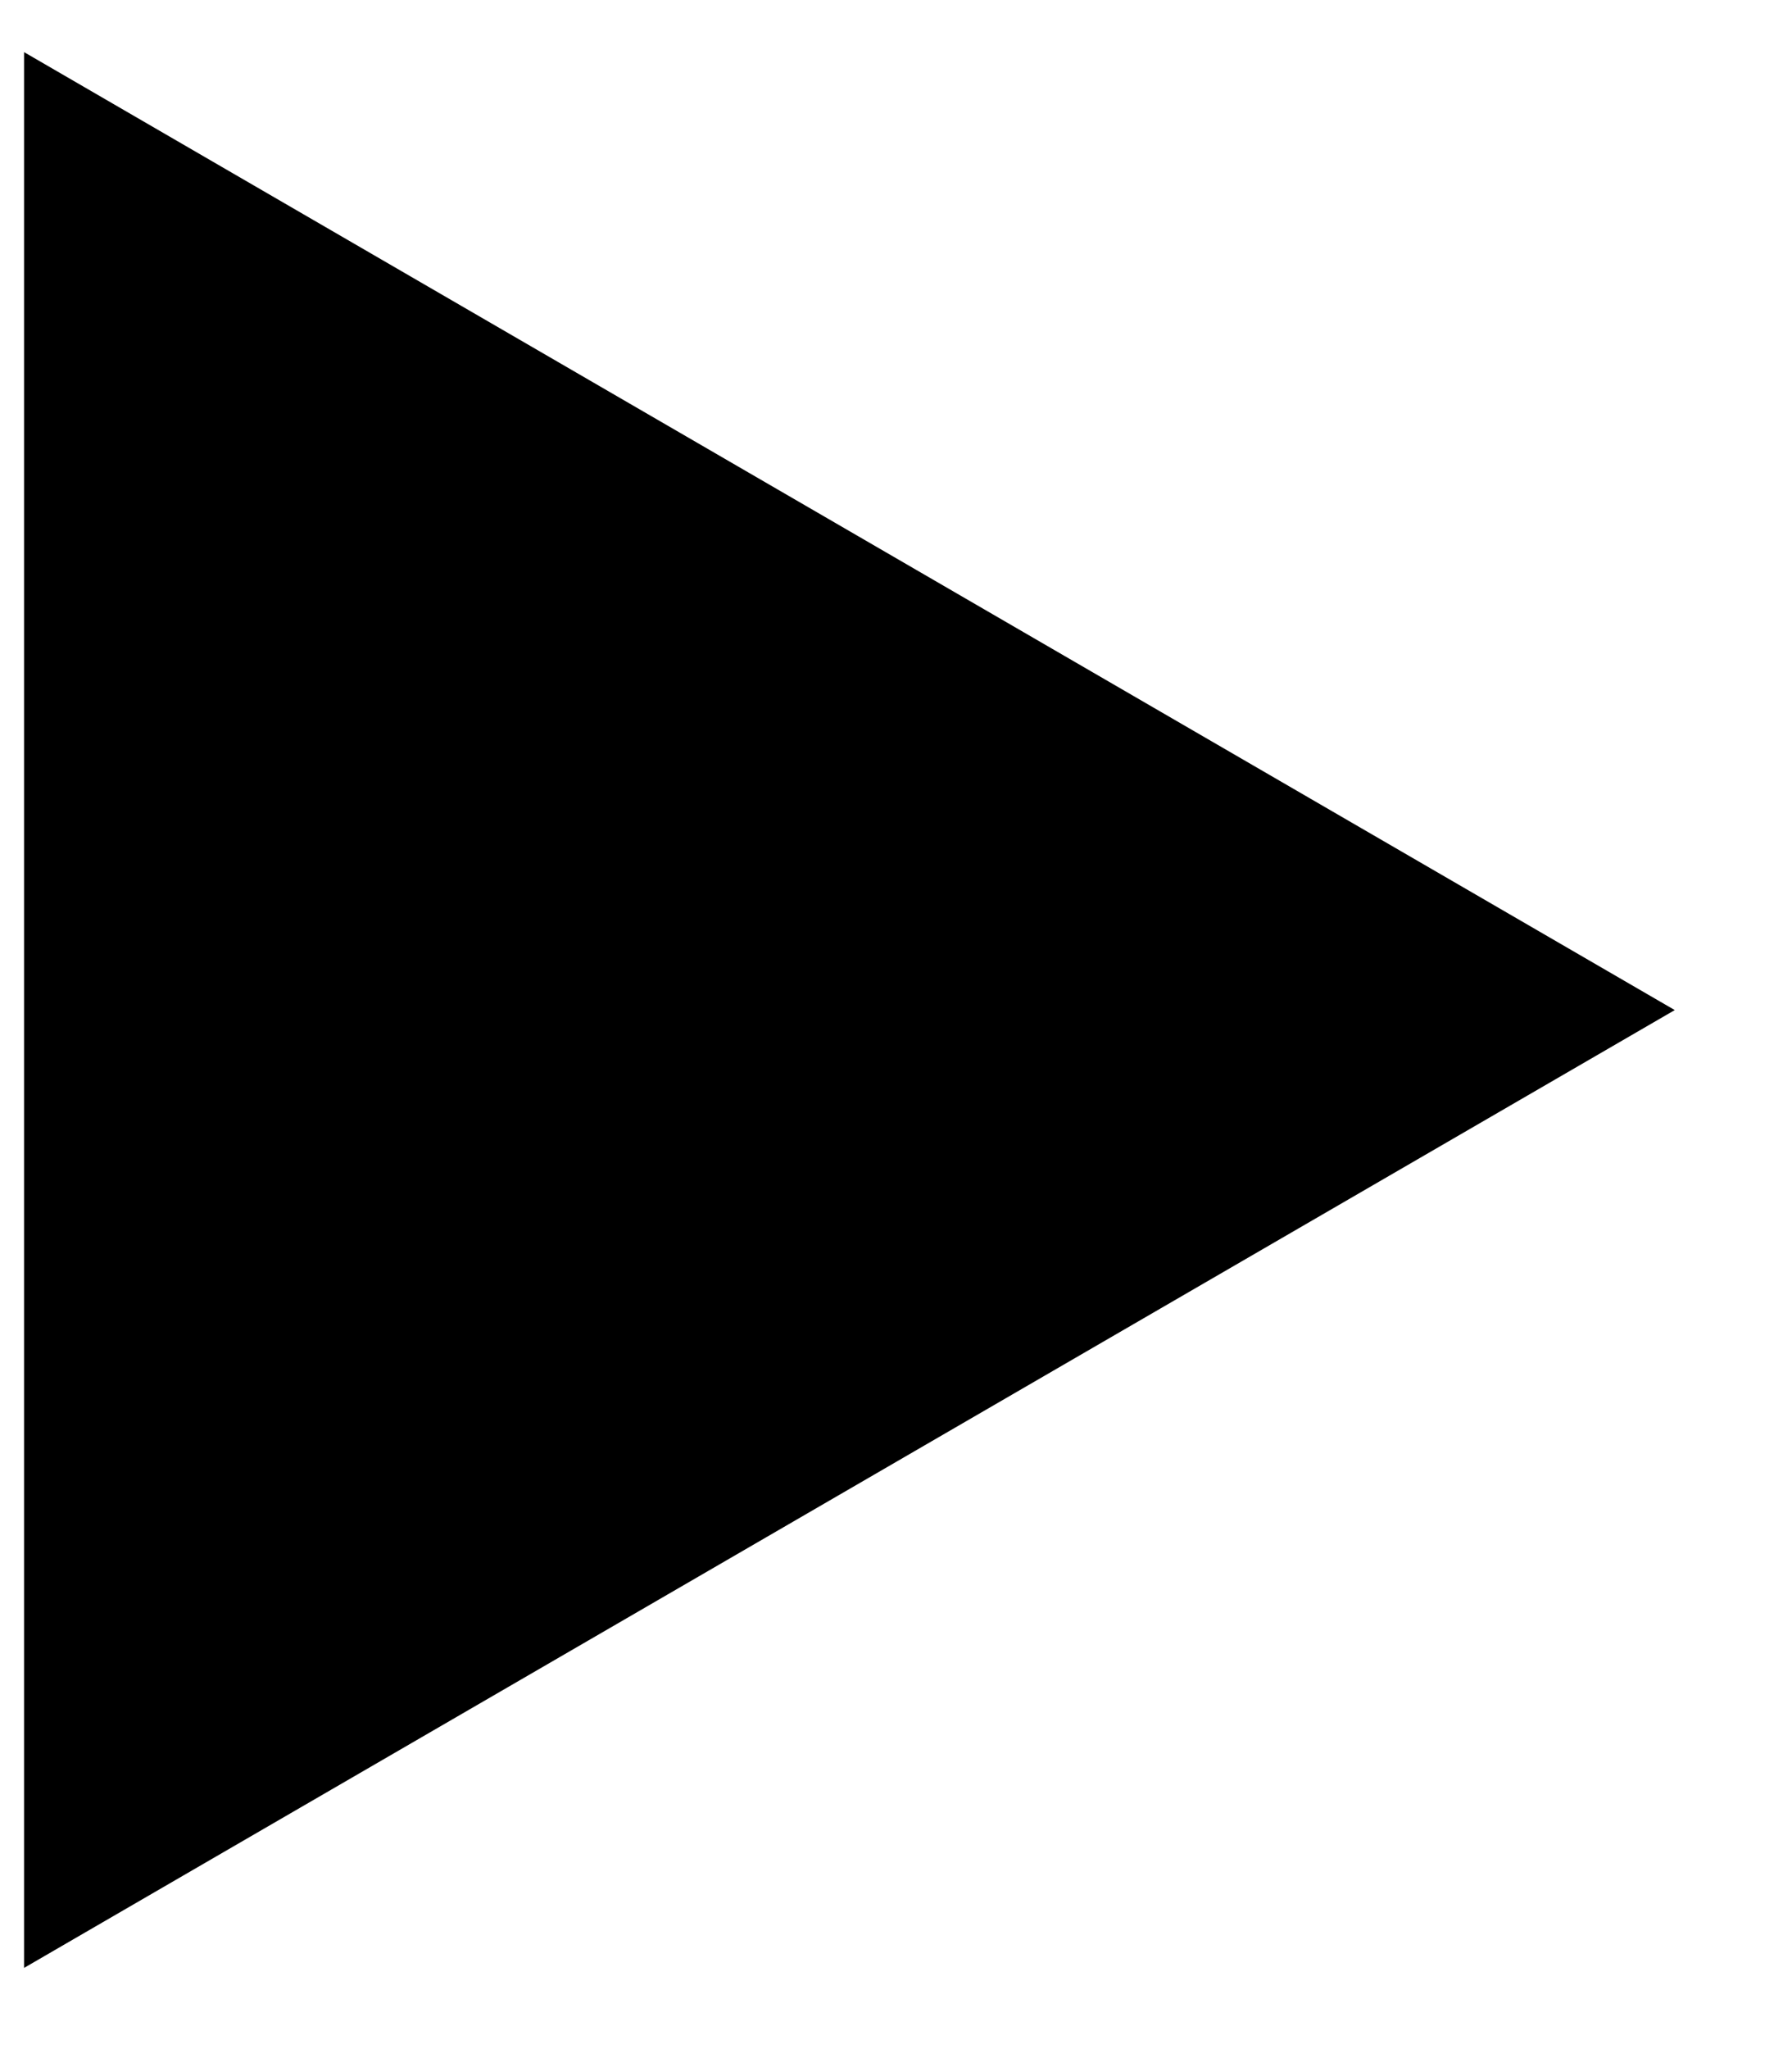 <?xml version="1.0" encoding="UTF-8"?><svg xmlns="http://www.w3.org/2000/svg" xmlns:xlink="http://www.w3.org/1999/xlink" xmlns:avocode="https://avocode.com/" id="SVGDocefba49b845924129b221bbc4e4ab2229" width="14px" height="16px" version="1.1" viewBox="0 0 14 16" aria-hidden="true"><defs><linearGradient class="cerosgradient" data-cerosgradient="true" id="CerosGradient_id112bd446c" gradientUnits="userSpaceOnUse" x1="50%" y1="100%" x2="50%" y2="0%"><stop offset="0%" stop-color="#d1d1d1"/><stop offset="100%" stop-color="#d1d1d1"/></linearGradient><linearGradient/></defs><g><g><path d="M0.188,0.407v0v14.959v0l12.896,-7.479v0z" fill="#000000" fill-opacity="1"/></g></g></svg>
